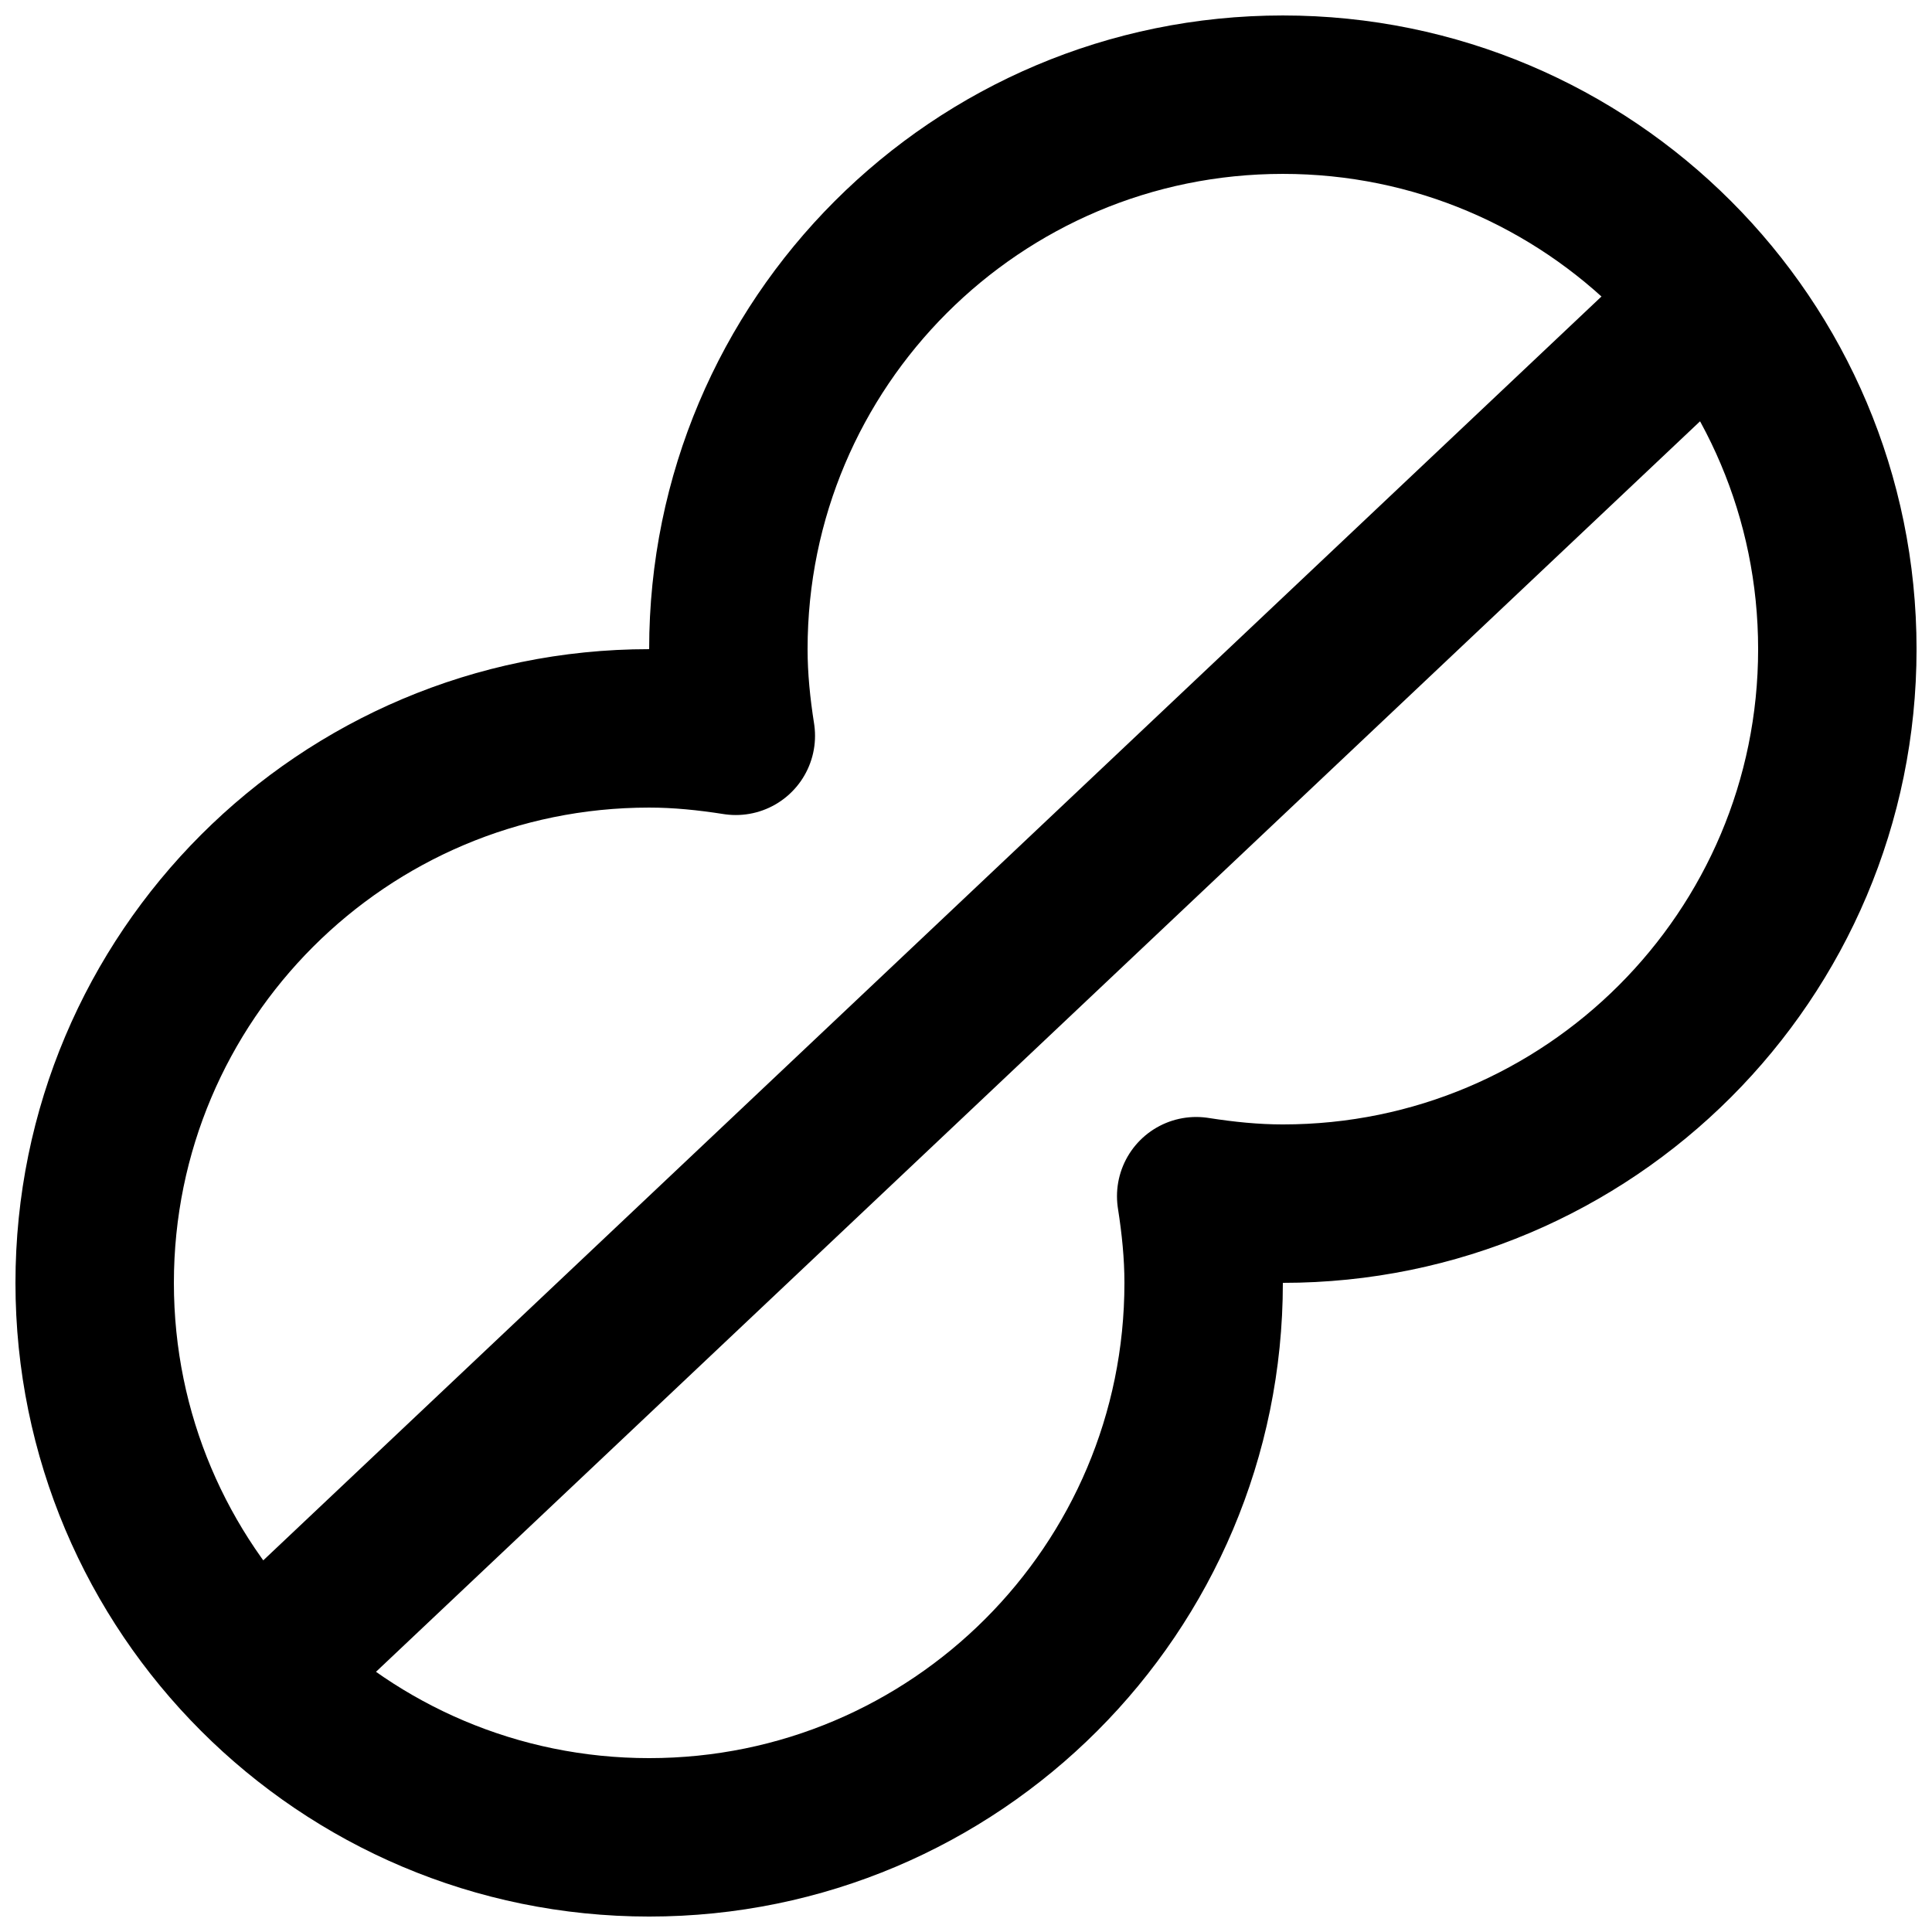 <?xml version="1.0" encoding="UTF-8"?>
<!-- Uploaded to: SVG Repo, www.svgrepo.com, Generator: SVG Repo Mixer Tools -->
<svg width="800px" height="800px" version="1.1" viewBox="144 144 512 512" xmlns="http://www.w3.org/2000/svg">
 <defs>
  <clipPath id="a">
   <path d="m148.09 148.09h503.81v503.81h-503.81z"/>
  </clipPath>
 </defs>
 <g clip-path="url(#a)" fill="none" stroke="#000000" stroke-width="2">
  <path transform="matrix(20.992 0 0 20.992 169.09 169.09)" d="m15 5.9074e-6c-3.866 0-7 3.134-7 7 0 0.373 0.038 0.737 0.094 1.094-0.357-0.056-0.721-0.094-1.094-0.094-3.866 0-7 3.134-7 7 0 3.866 3.134 7 7 7 3.866 0 7-3.134 7-7 0-0.373-0.038-0.737-0.094-1.094 0.357 0.056 0.721 0.094 1.094 0.094 3.866 0 7-3.134 7-7 0-3.866-3.134-7-7-7zm0 0" stroke-linecap="round" stroke-linejoin="round"/>
  <path transform="matrix(20.992 0 0 20.992 169.09 169.09)" d="m20 3-18 17"/>
 </g>
</svg>